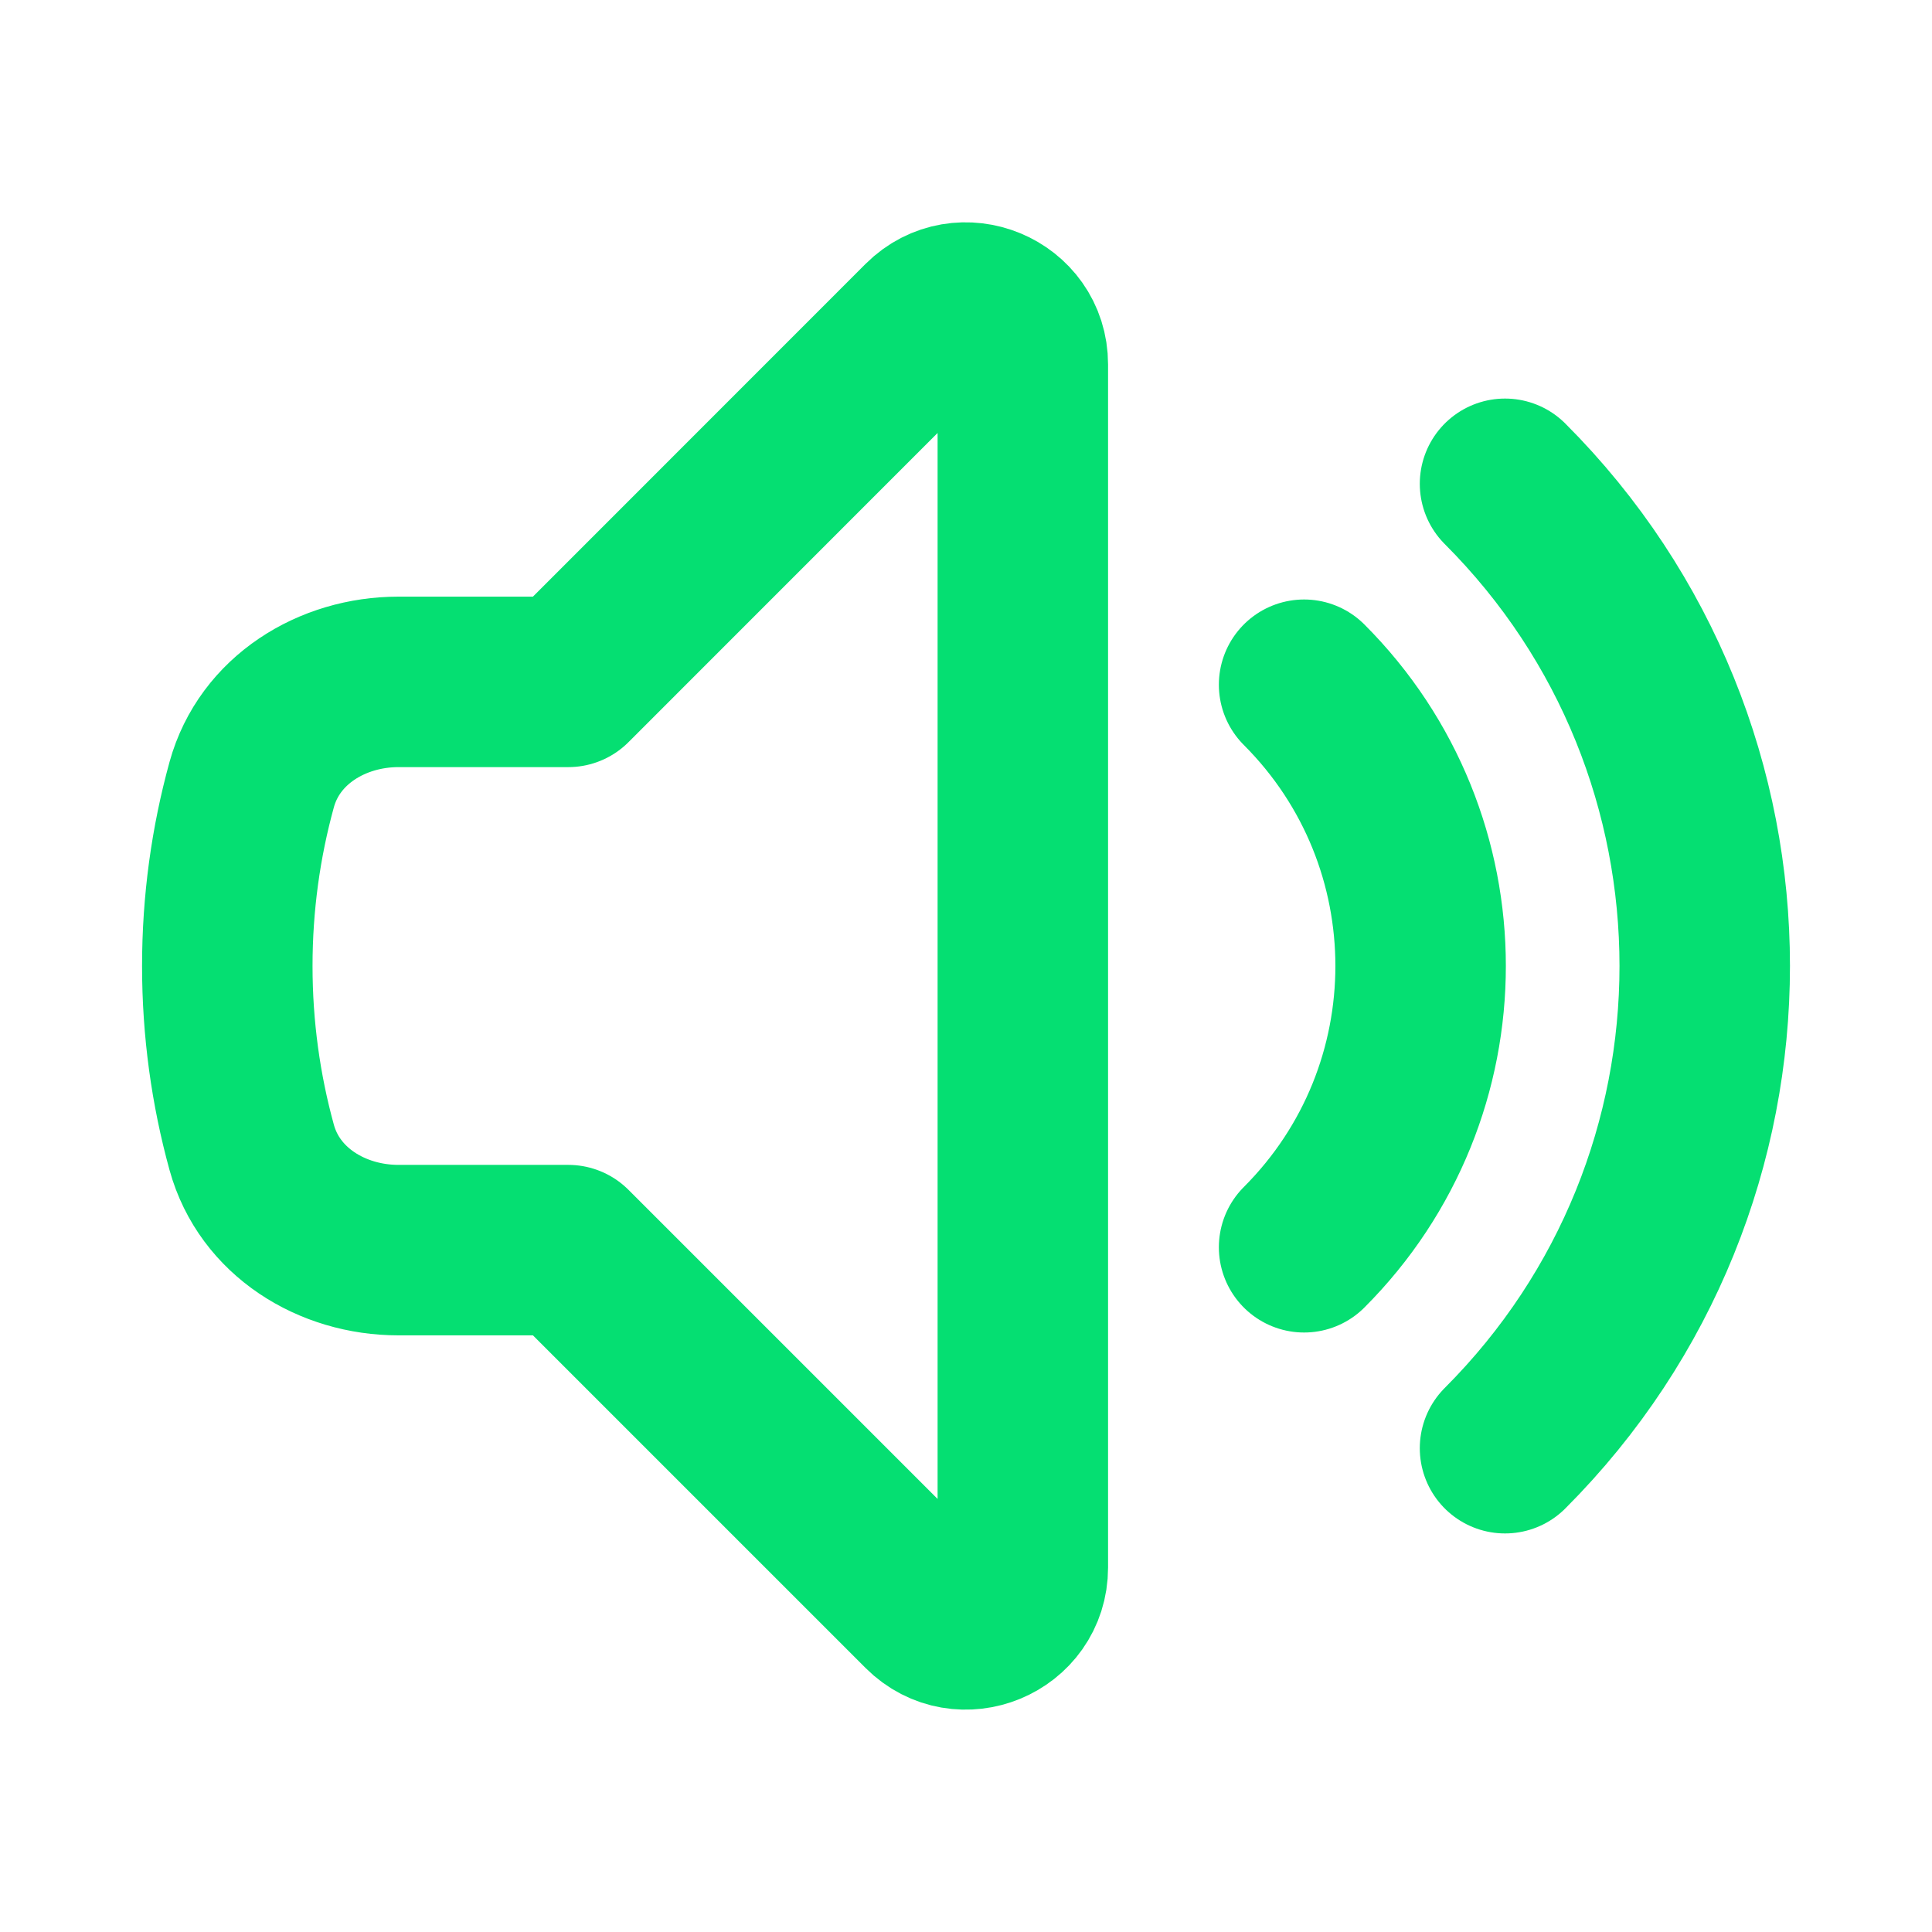 <svg width="17" height="17" viewBox="0 0 17 17" fill="none" xmlns="http://www.w3.org/2000/svg">
    <path d="M13.243 4.257C15.586 6.6 15.586 10.399 13.243 12.743M11.475 6.025C12.842 7.392 12.842 9.608 11.475 10.975M5 6L8.146 2.853C8.461 2.539 9 2.762 9 3.207V13.793C9 14.238 8.461 14.461 8.146 14.146L5 11H3.506C2.92 11 2.371 10.662 2.215 10.097C2.075 9.589 2 9.053 2 8.5C2 7.947 2.075 7.411 2.215 6.903C2.371 6.338 2.92 6 3.506 6H5Z" stroke="#05DF72" stroke-width="1.5" stroke-linecap="round" stroke-linejoin="round"/>
</svg>
